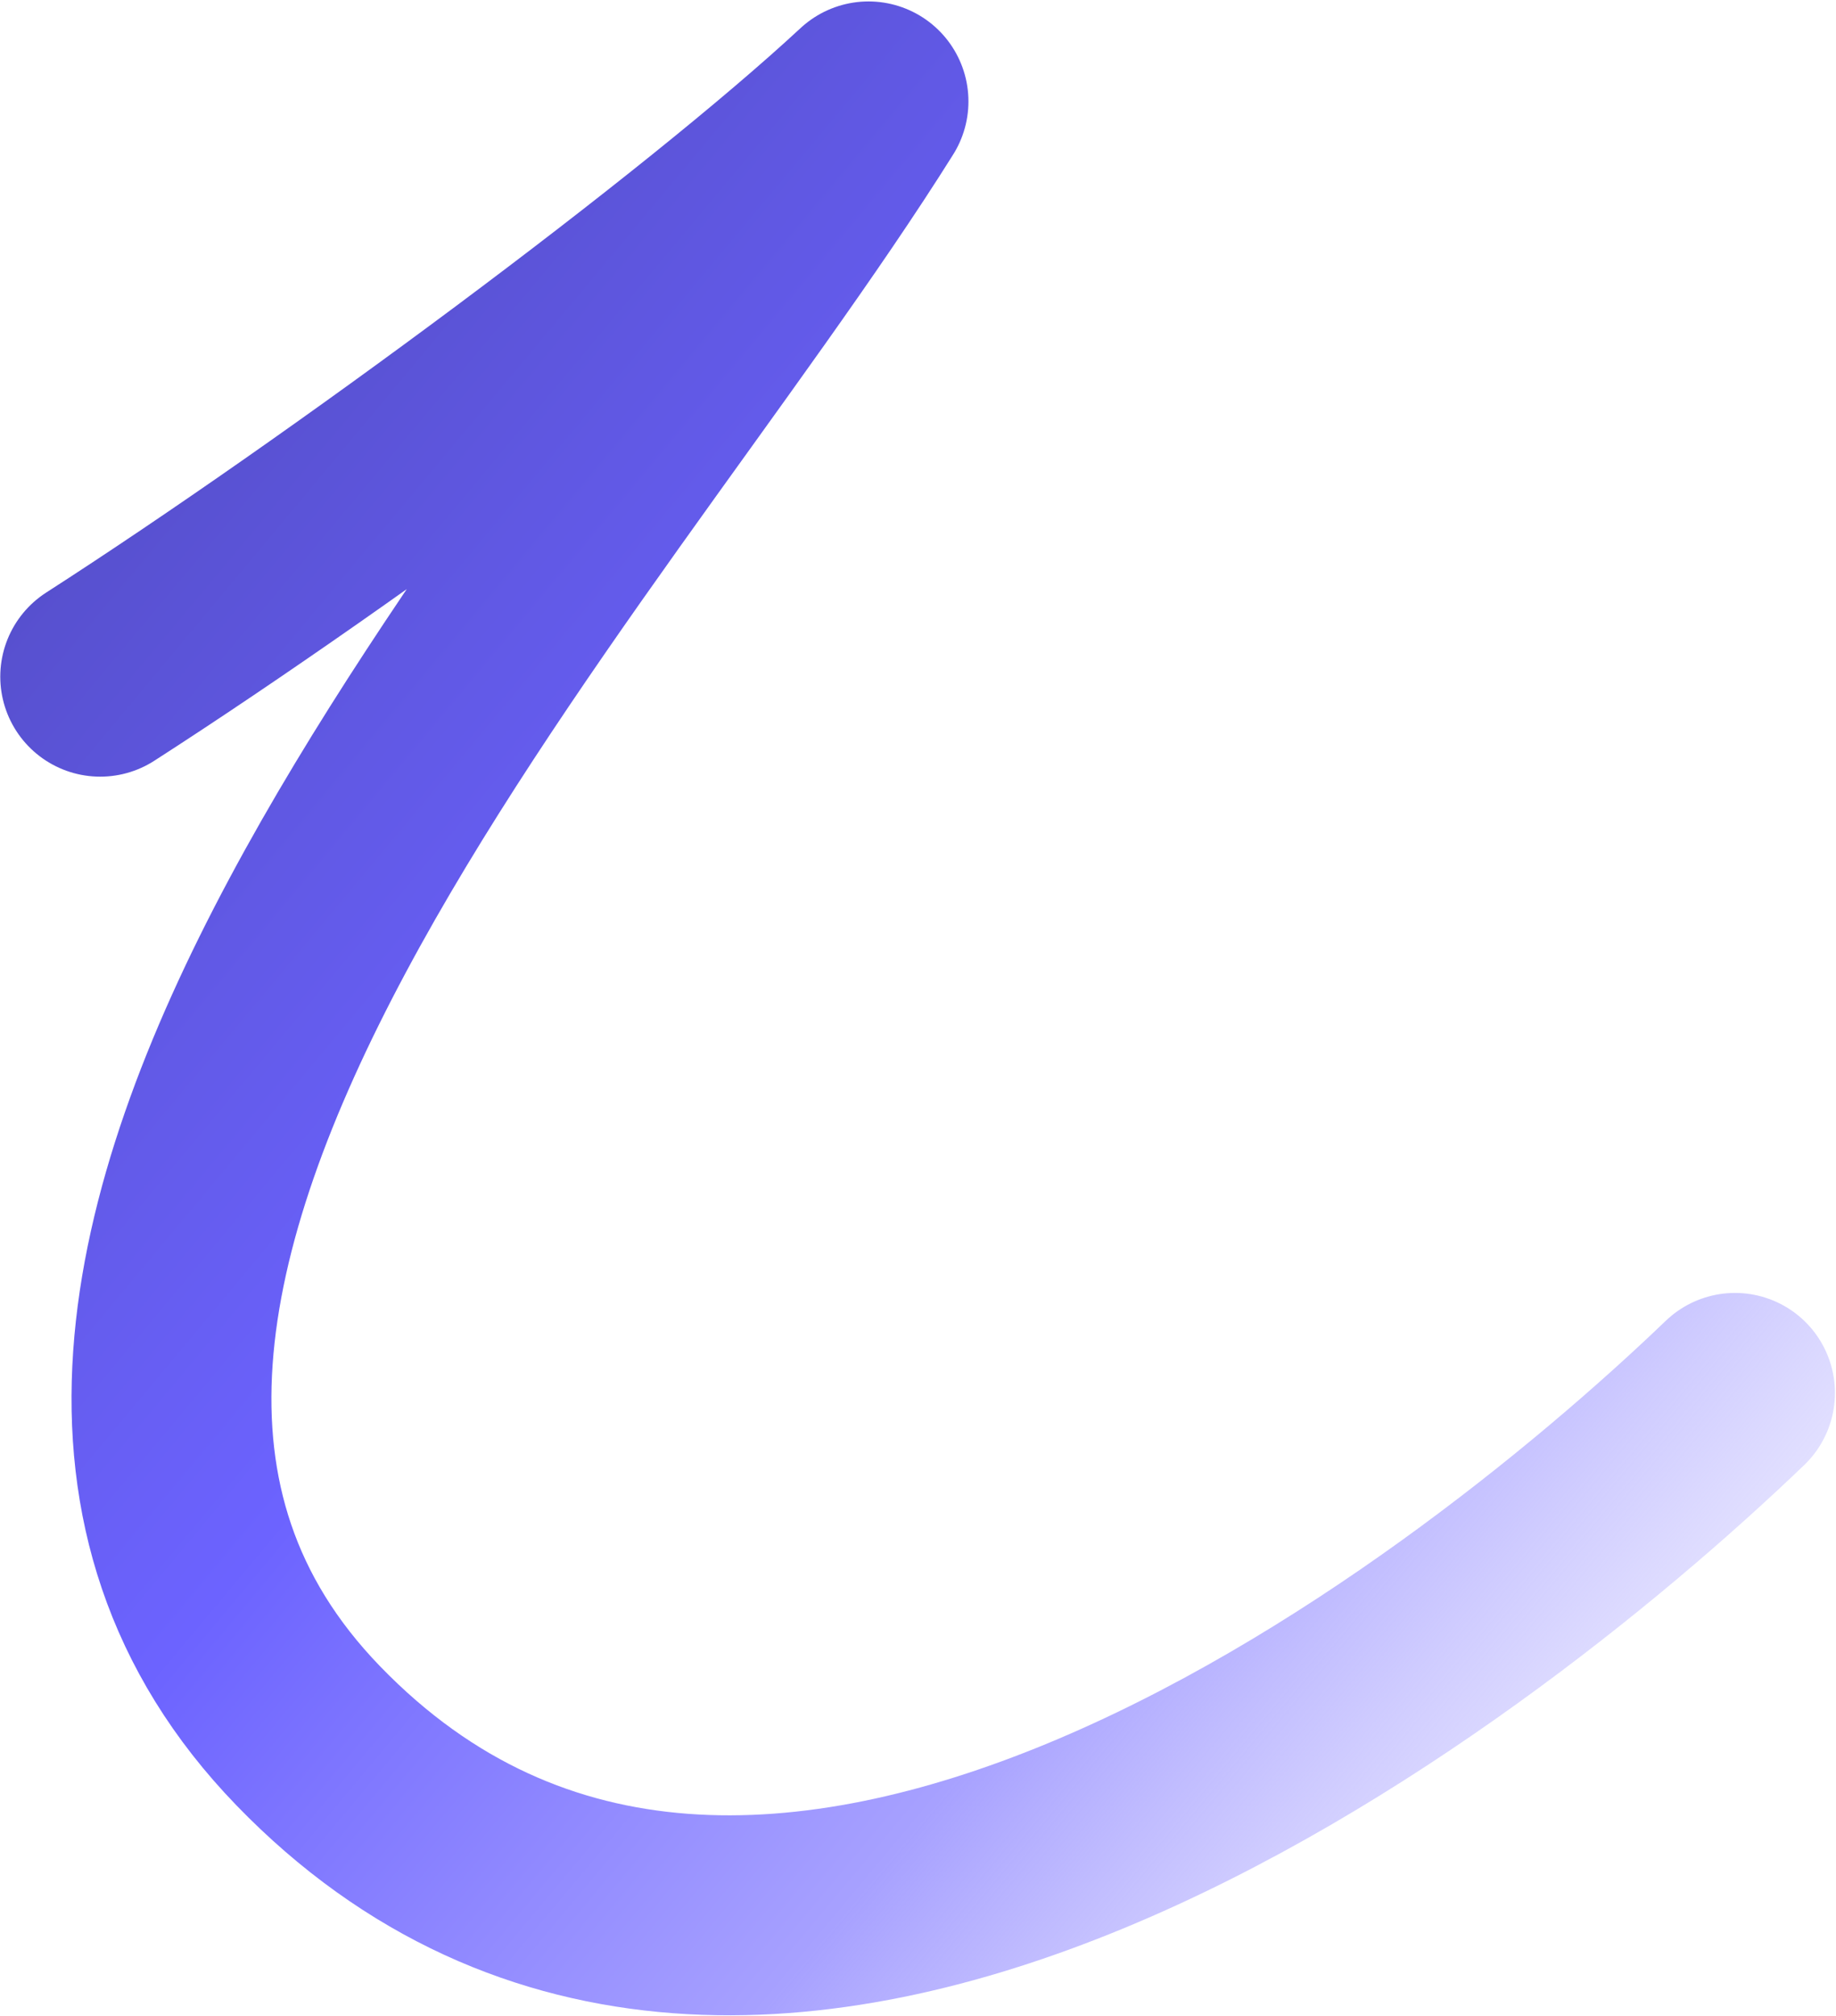 <?xml version="1.0" encoding="UTF-8"?> <svg xmlns="http://www.w3.org/2000/svg" width="1149" height="1261" viewBox="0 0 1149 1261" fill="none"> <path d="M1085.79 871.364C914.11 1036.1 471.622 1373.92 192.883 1085.85C-76.947 806.986 361.297 354.212 543.52 63.444C441.844 157.835 216.525 324.395 62.716 423.306" stroke="url(#paint0_linear_196_232)" stroke-width="125.093" stroke-linecap="round" stroke-linejoin="round"></path> <defs> <linearGradient id="paint0_linear_196_232" x1="1212.58" y1="1197.17" x2="-145.914" y2="62.807" gradientUnits="userSpaceOnUse"> <stop stop-color="#D3D0FF" stop-opacity="0"></stop> <stop offset="0.297" stop-color="#A7A1FF"></stop> <stop offset="0.539" stop-color="#6C63FF"></stop> <stop offset="0.83" stop-color="#564FCC"></stop> </linearGradient> </defs> </svg> 